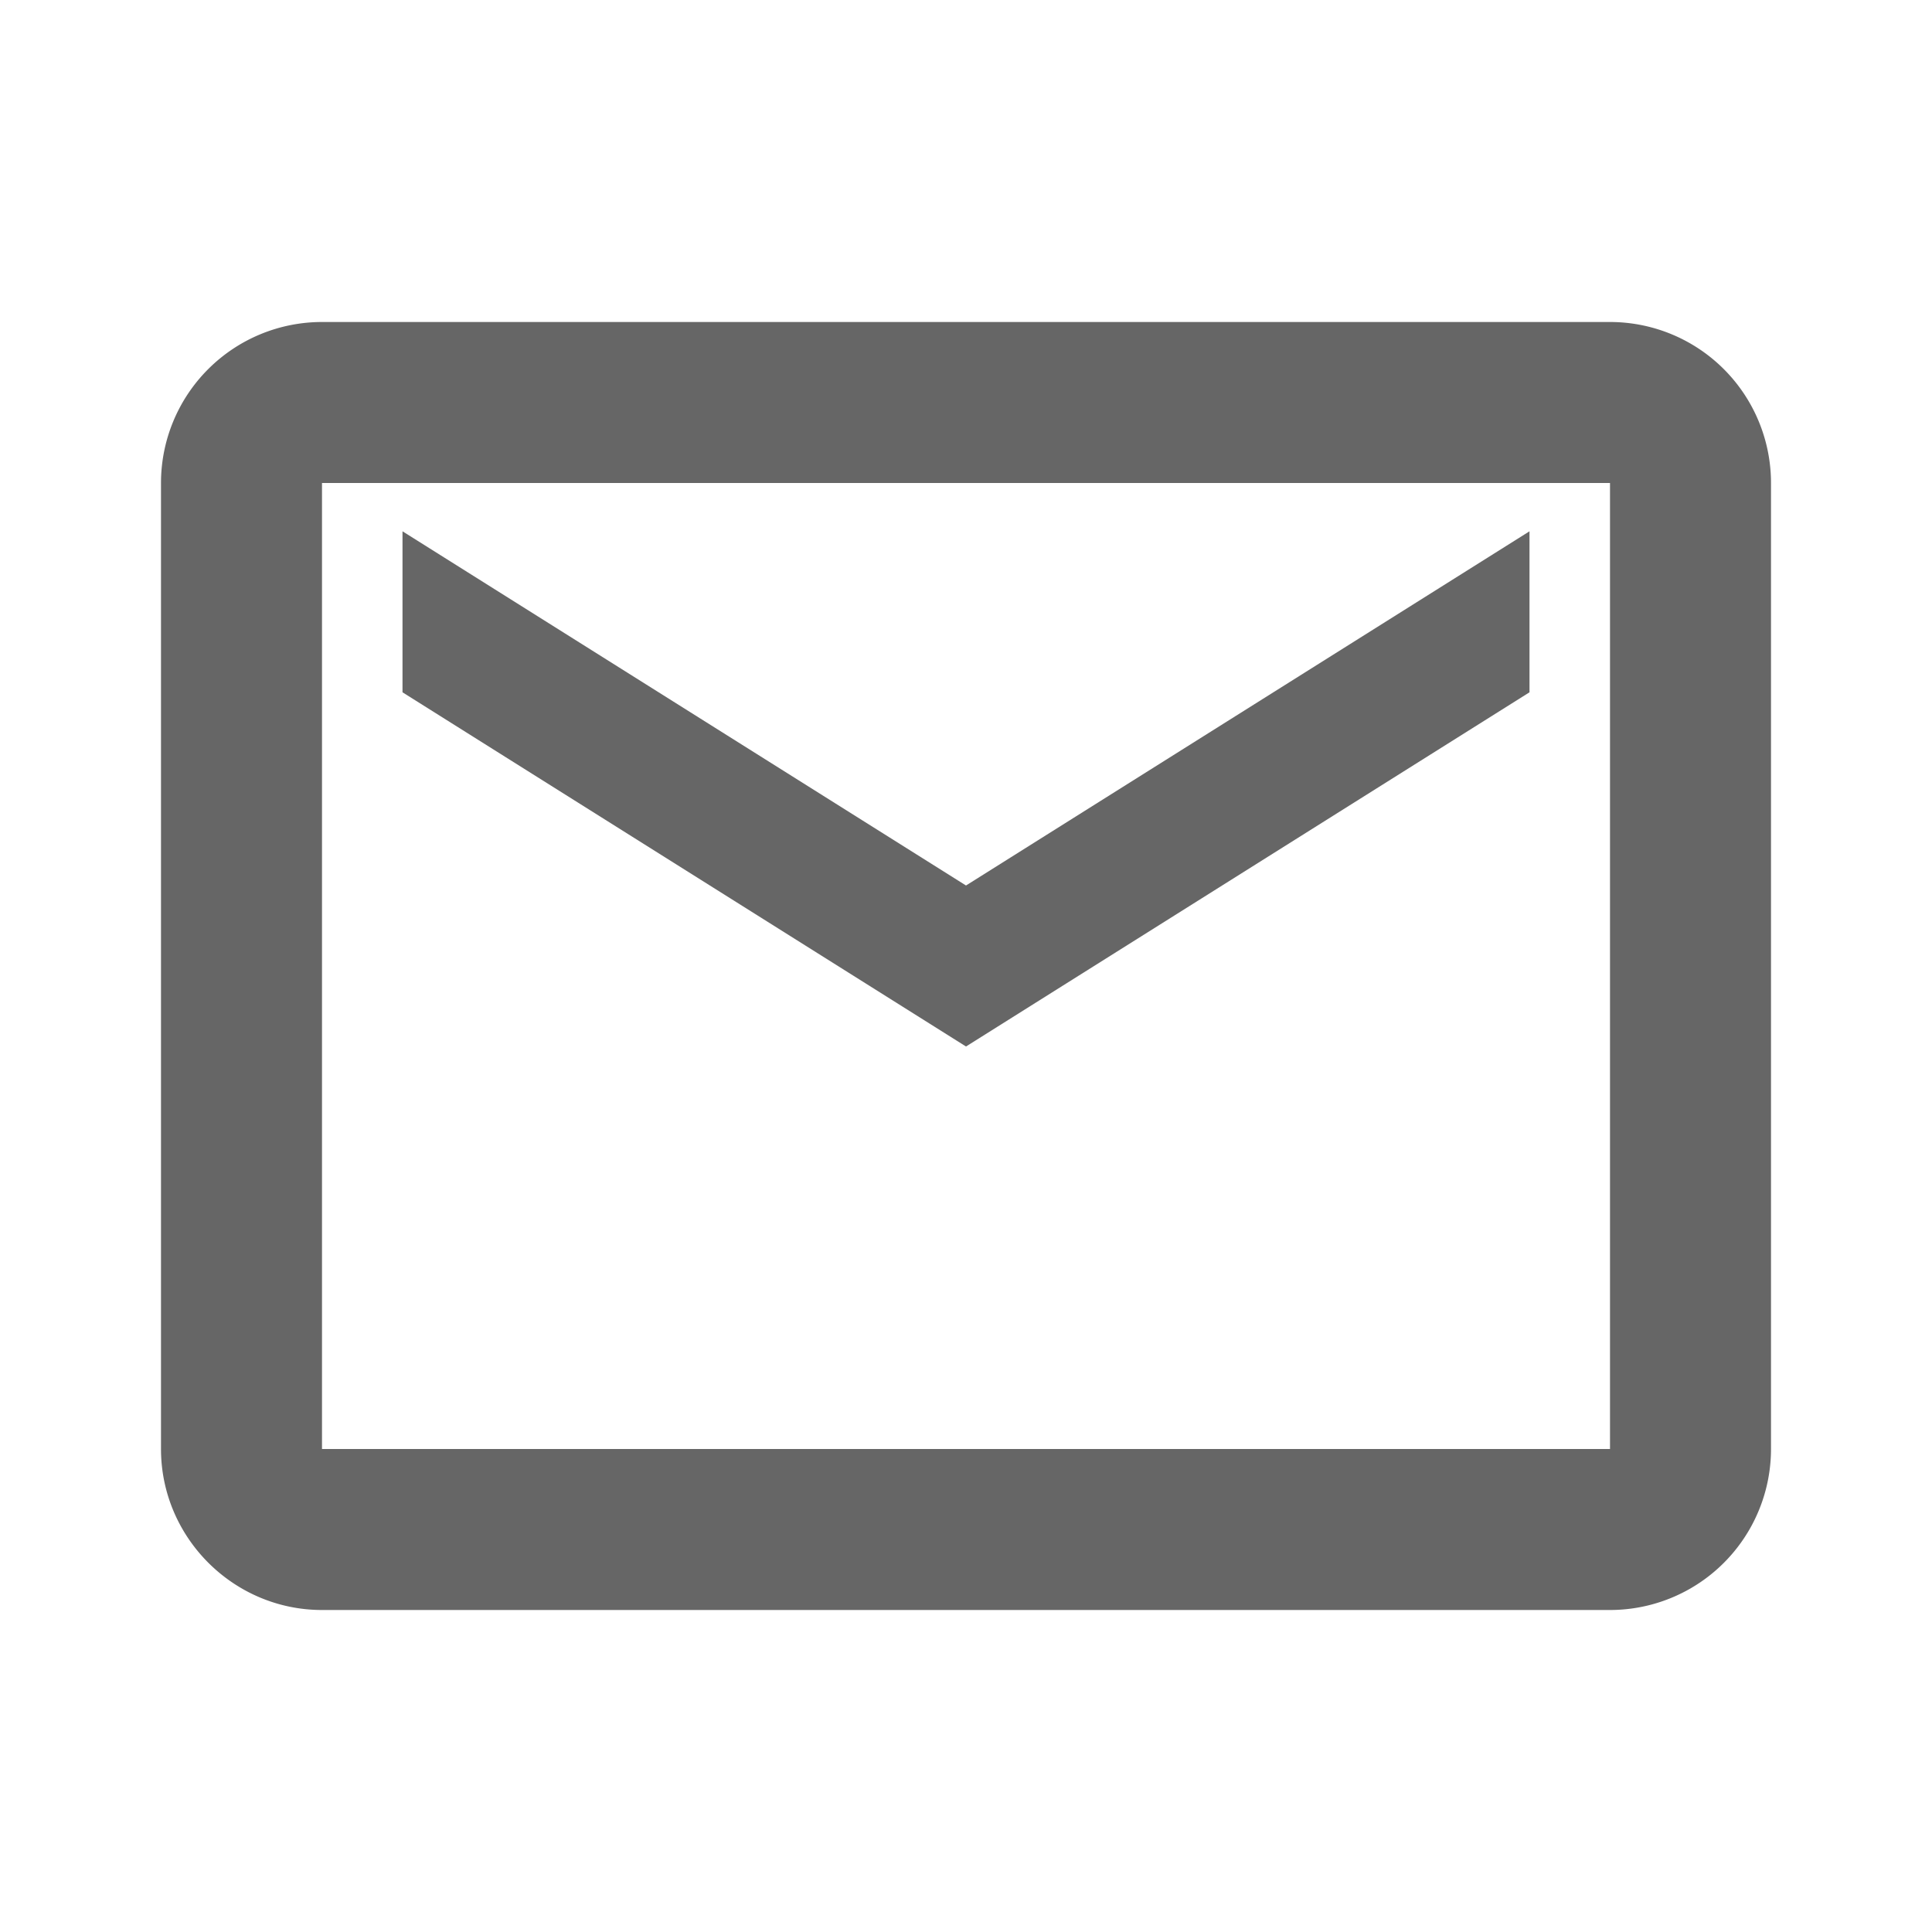 <svg xmlns="http://www.w3.org/2000/svg" viewBox="0 0 24 24"><path fill="#666" d="M4 4a2 2 0 0 0-2 2v12c0 1.1.9 2 2 2h16a2 2 0 0 0 2-2V6a2 2 0 0 0-2-2zm0 2h16v12H4zm1 .6v2l7 4.4 7-4.4v-2L12 11z"/></svg>
